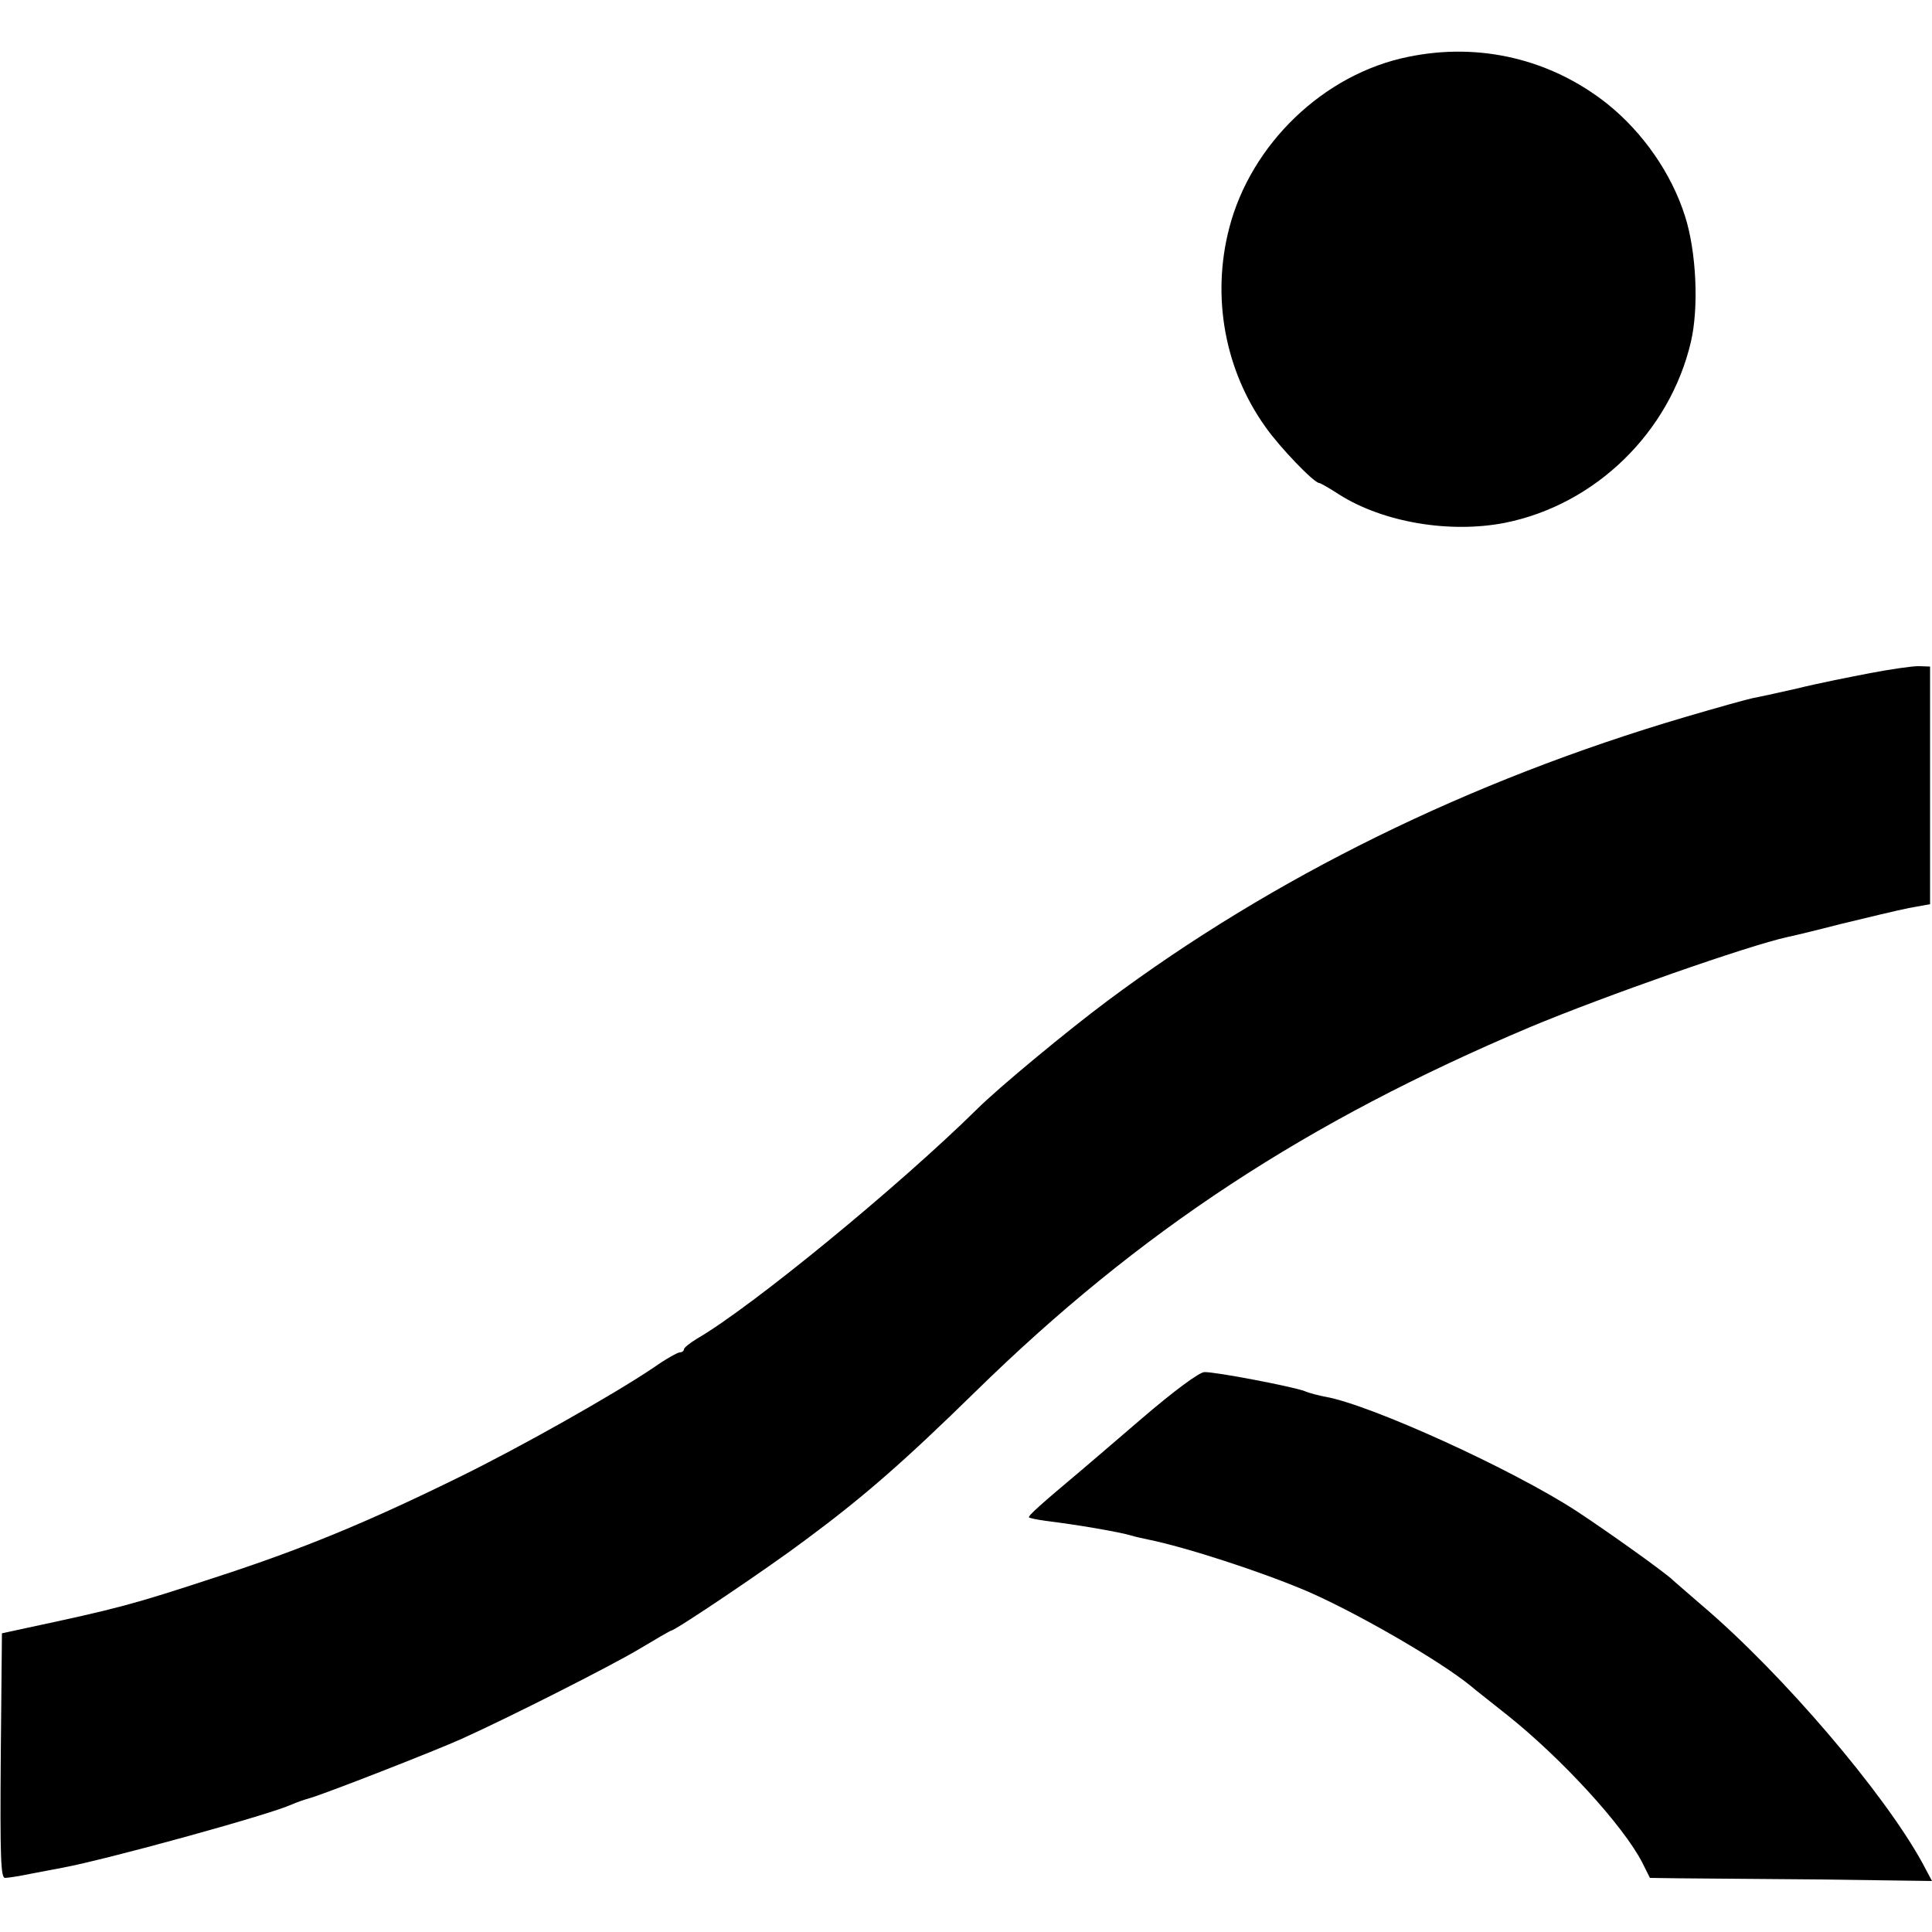 <?xml version="1.0" standalone="no"?>
<!DOCTYPE svg PUBLIC "-//W3C//DTD SVG 20010904//EN"
 "http://www.w3.org/TR/2001/REC-SVG-20010904/DTD/svg10.dtd">
<svg version="1.0" xmlns="http://www.w3.org/2000/svg"
 width="500pt" height="500pt" viewBox="0 0 500 500"
 preserveAspectRatio="xMidYMid meet">
<g transform="translate(0,500) scale(0.1,-0.1)"
fill="#000000" stroke="none">
<path d="M3645 4853 c-219 -44 -408 -226 -464 -444 -46 -178 -11 -367 94 -514
38 -54 126 -145 139 -145 3 0 26 -13 52 -30 114 -72 286 -101 429 -73 234 47
426 234 481 468 21 90 14 234 -15 325 -35 111 -109 217 -201 291 -146 116
-331 160 -515 122z"/>
<path d="M4840 3258 c-52 -10 -138 -27 -190 -40 -52 -12 -104 -23 -115 -25
-11 -2 -90 -24 -175 -49 -559 -165 -1065 -414 -1495 -735 -102 -76 -282 -225
-336 -279 -203 -200 -583 -512 -726 -595 -18 -11 -33 -23 -33 -27 0 -4 -5 -8
-11 -8 -5 0 -36 -17 -67 -39 -107 -72 -347 -207 -502 -283 -242 -119 -410
-188 -635 -261 -210 -69 -251 -80 -490 -131 l-60 -13 -3 -316 c-2 -265 0 -317
11 -317 8 0 39 5 68 11 30 6 65 12 79 15 114 21 536 137 595 164 11 5 31 12
45 16 32 8 329 124 395 154 120 54 383 187 457 231 45 27 83 49 85 49 10 0
251 162 348 235 151 112 253 201 440 384 424 415 855 698 1435 943 194 81 565
211 666 233 11 2 73 17 139 34 66 16 145 35 175 41 l55 10 0 308 0 307 -30 1
c-17 0 -73 -8 -125 -18z"/>
<path d="M2955 1329 c-77 -66 -149 -128 -160 -137 -100 -84 -135 -115 -132
-119 2 -2 22 -6 43 -9 83 -10 192 -29 222 -38 9 -3 28 -7 42 -10 99 -20 296
-84 415 -135 128 -56 340 -178 421 -244 10 -9 53 -42 94 -75 142 -113 301
-287 350 -382 l20 -40 73 -1 c39 0 204 -2 365 -3 l292 -4 -25 47 c-100 182
-362 489 -570 666 -38 33 -72 62 -75 65 -16 17 -170 127 -251 180 -166 108
-531 274 -648 295 -16 3 -41 9 -55 15 -33 12 -231 50 -259 49 -13 0 -78 -48
-162 -120z"/>
</g>
</svg>
